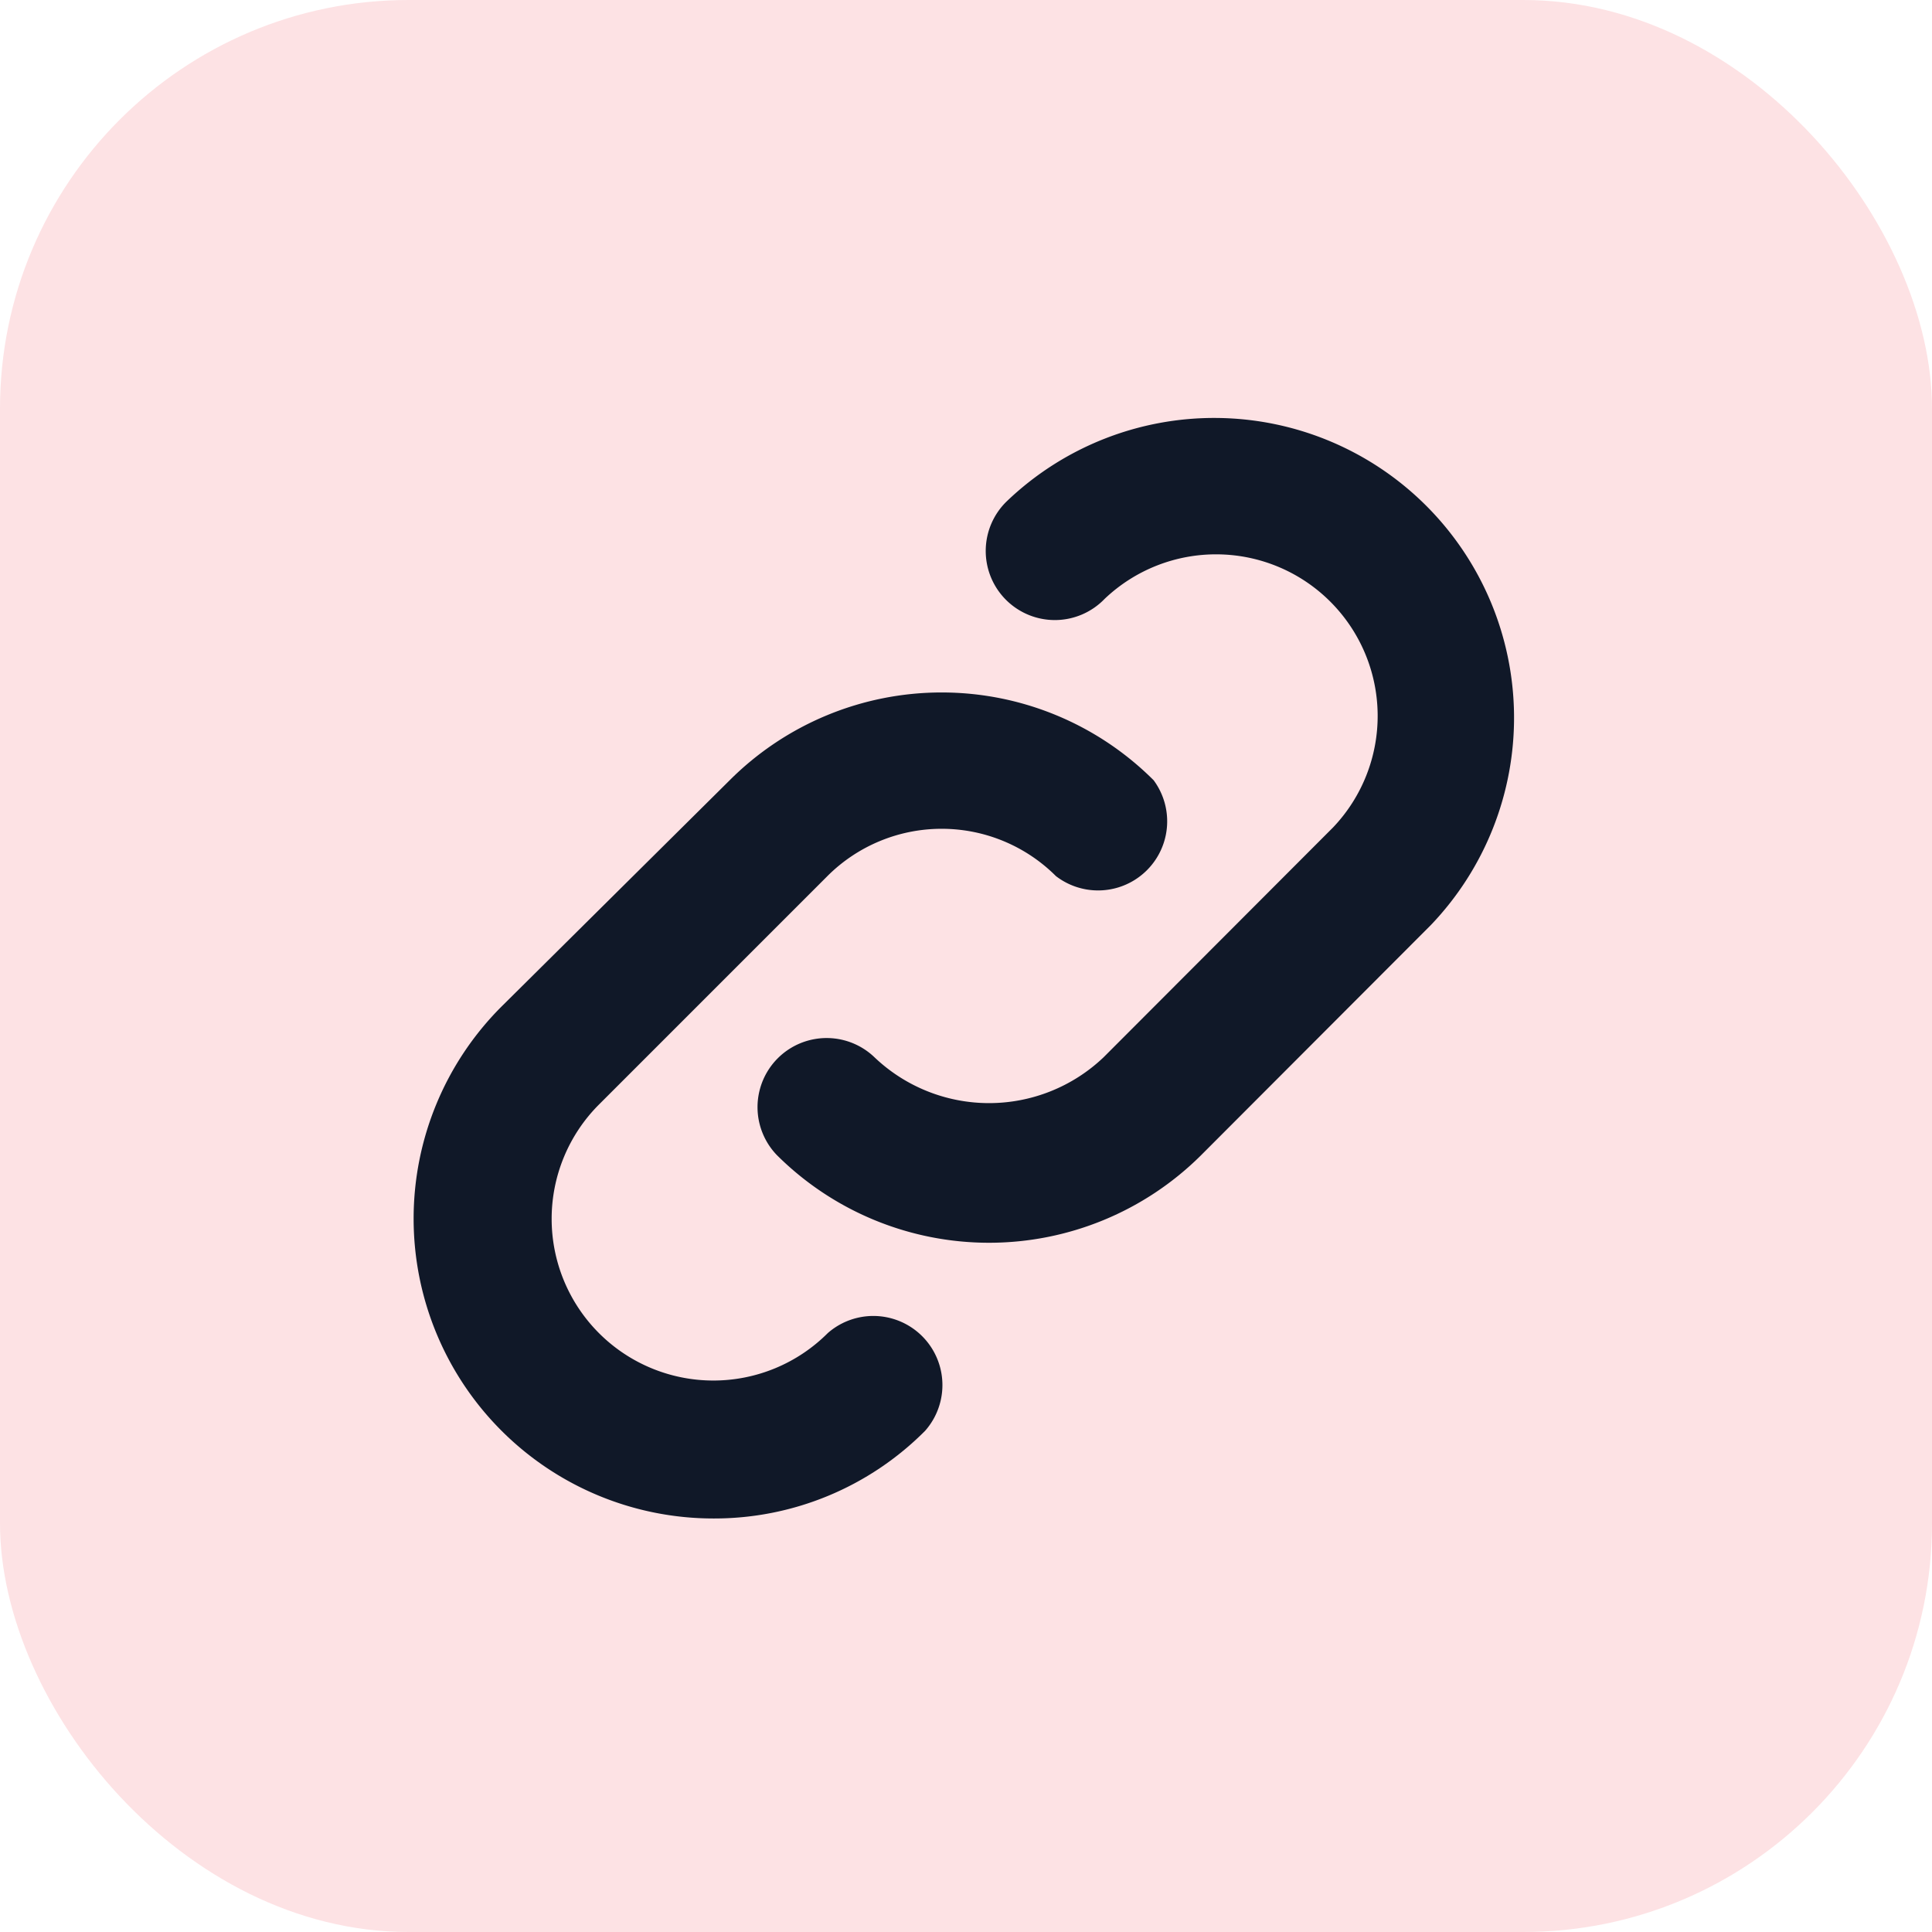 <svg id="Livello_1" data-name="Livello 1" xmlns="http://www.w3.org/2000/svg" viewBox="0 0 52 52"><defs><style>.cls-1{fill:#fde2e4;}.cls-2{fill:#101828;}</style></defs><rect class="cls-1" width="52" height="52" rx="11"/><path class="cls-2" d="M20.91,31.09a1.86,1.86,0,0,1,2.63-2.63,4.47,4.47,0,0,0,6.16,0l6.18-6.19a4.35,4.35,0,0,0-6.15-6.15,1.86,1.86,0,1,1-2.63-2.63A8.07,8.07,0,0,1,38.51,24.9l-6.18,6.19a8.09,8.09,0,0,1-11.42,0ZM19.2,40.87a8,8,0,0,0,5.7-2.36,1.86,1.86,0,0,0-2.62-2.63,4.35,4.35,0,0,1-6.16-6.15l6.15-6.15a4.35,4.35,0,0,1,6.15,0A1.86,1.86,0,0,0,31.05,21a8.07,8.07,0,0,0-11.41,0L13.49,27.1A8.07,8.07,0,0,0,19.2,40.87Z"/></svg>